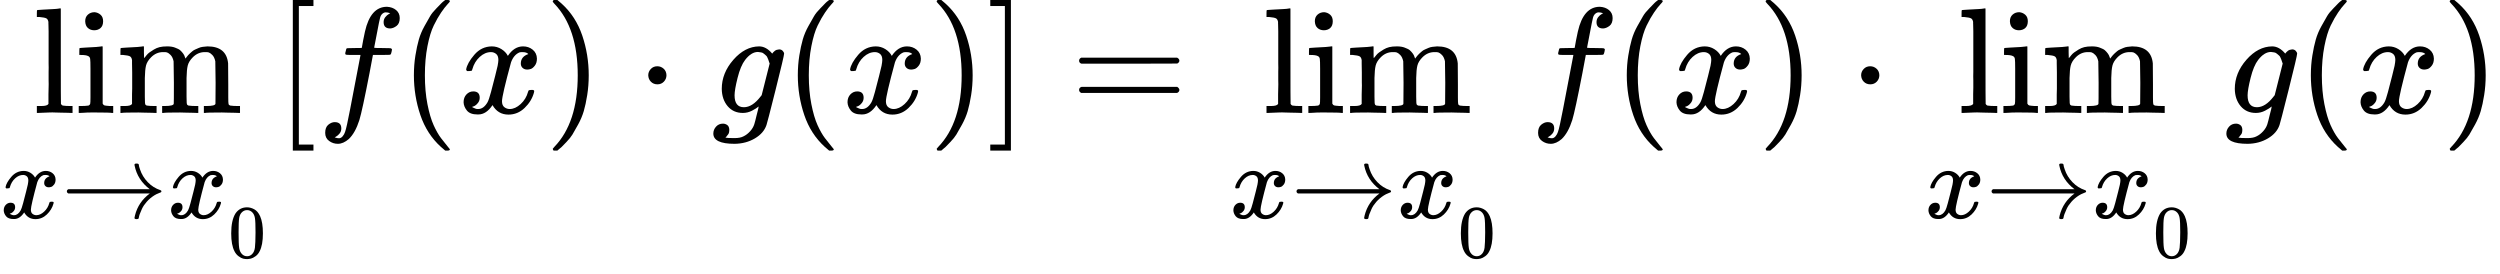 <?xml version="1.0" encoding="UTF-8" standalone="no"?>
<svg xmlns="http://www.w3.org/2000/svg" xmlns:xlink="http://www.w3.org/1999/xlink" width="300.472px" height="32.952px" viewBox="0 -750 16601 1820.6"><defs><path id="MJX-384-TEX-N-6C" d="M42 46H56Q95 46 103 60V68Q103 77 103 91T103 124T104 167T104 217T104 272T104 329Q104 366 104 407T104 482T104 542T103 586T103 603Q100 622 89 628T44 637H26V660Q26 683 28 683L38 684Q48 685 67 686T104 688Q121 689 141 690T171 693T182 694H185V379Q185 62 186 60Q190 52 198 49Q219 46 247 46H263V0H255L232 1Q209 2 183 2T145 3T107 3T57 1L34 0H26V46H42Z"/><path id="MJX-384-TEX-N-69" d="M69 609Q69 637 87 653T131 669Q154 667 171 652T188 609Q188 579 171 564T129 549Q104 549 87 564T69 609ZM247 0Q232 3 143 3Q132 3 106 3T56 1L34 0H26V46H42Q70 46 91 49Q100 53 102 60T104 102V205V293Q104 345 102 359T88 378Q74 385 41 385H30V408Q30 431 32 431L42 432Q52 433 70 434T106 436Q123 437 142 438T171 441T182 442H185V62Q190 52 197 50T232 46H255V0H247Z"/><path id="MJX-384-TEX-N-6D" d="M41 46H55Q94 46 102 60V68Q102 77 102 91T102 122T103 161T103 203Q103 234 103 269T102 328V351Q99 370 88 376T43 385H25V408Q25 431 27 431L37 432Q47 433 65 434T102 436Q119 437 138 438T167 441T178 442H181V402Q181 364 182 364T187 369T199 384T218 402T247 421T285 437Q305 442 336 442Q351 442 364 440T387 434T406 426T421 417T432 406T441 395T448 384T452 374T455 366L457 361L460 365Q463 369 466 373T475 384T488 397T503 410T523 422T546 432T572 439T603 442Q729 442 740 329Q741 322 741 190V104Q741 66 743 59T754 49Q775 46 803 46H819V0H811L788 1Q764 2 737 2T699 3Q596 3 587 0H579V46H595Q656 46 656 62Q657 64 657 200Q656 335 655 343Q649 371 635 385T611 402T585 404Q540 404 506 370Q479 343 472 315T464 232V168V108Q464 78 465 68T468 55T477 49Q498 46 526 46H542V0H534L510 1Q487 2 460 2T422 3Q319 3 310 0H302V46H318Q379 46 379 62Q380 64 380 200Q379 335 378 343Q372 371 358 385T334 402T308 404Q263 404 229 370Q202 343 195 315T187 232V168V108Q187 78 188 68T191 55T200 49Q221 46 249 46H265V0H257L234 1Q210 2 183 2T145 3Q42 3 33 0H25V46H41Z"/><path id="MJX-384-TEX-I-78" d="M52 289Q59 331 106 386T222 442Q257 442 286 424T329 379Q371 442 430 442Q467 442 494 420T522 361Q522 332 508 314T481 292T458 288Q439 288 427 299T415 328Q415 374 465 391Q454 404 425 404Q412 404 406 402Q368 386 350 336Q290 115 290 78Q290 50 306 38T341 26Q378 26 414 59T463 140Q466 150 469 151T485 153H489Q504 153 504 145Q504 144 502 134Q486 77 440 33T333 -11Q263 -11 227 52Q186 -10 133 -10H127Q78 -10 57 16T35 71Q35 103 54 123T99 143Q142 143 142 101Q142 81 130 66T107 46T94 41L91 40Q91 39 97 36T113 29T132 26Q168 26 194 71Q203 87 217 139T245 247T261 313Q266 340 266 352Q266 380 251 392T217 404Q177 404 142 372T93 290Q91 281 88 280T72 278H58Q52 284 52 289Z"/><path id="MJX-384-TEX-N-2192" d="M56 237T56 250T70 270H835Q719 357 692 493Q692 494 692 496T691 499Q691 511 708 511H711Q720 511 723 510T729 506T732 497T735 481T743 456Q765 389 816 336T935 261Q944 258 944 250Q944 244 939 241T915 231T877 212Q836 186 806 152T761 85T740 35T732 4Q730 -6 727 -8T711 -11Q691 -11 691 0Q691 7 696 25Q728 151 835 230H70Q56 237 56 250Z"/><path id="MJX-384-TEX-N-30" d="M96 585Q152 666 249 666Q297 666 345 640T423 548Q460 465 460 320Q460 165 417 83Q397 41 362 16T301 -15T250 -22Q224 -22 198 -16T137 16T82 83Q39 165 39 320Q39 494 96 585ZM321 597Q291 629 250 629Q208 629 178 597Q153 571 145 525T137 333Q137 175 145 125T181 46Q209 16 250 16Q290 16 318 46Q347 76 354 130T362 333Q362 478 354 524T321 597Z"/><path id="MJX-384-TEX-N-5B" d="M118 -250V750H255V710H158V-210H255V-250H118Z"/><path id="MJX-384-TEX-I-66" d="M118 -162Q120 -162 124 -164T135 -167T147 -168Q160 -168 171 -155T187 -126Q197 -99 221 27T267 267T289 382V385H242Q195 385 192 387Q188 390 188 397L195 425Q197 430 203 430T250 431Q298 431 298 432Q298 434 307 482T319 540Q356 705 465 705Q502 703 526 683T550 630Q550 594 529 578T487 561Q443 561 443 603Q443 622 454 636T478 657L487 662Q471 668 457 668Q445 668 434 658T419 630Q412 601 403 552T387 469T380 433Q380 431 435 431Q480 431 487 430T498 424Q499 420 496 407T491 391Q489 386 482 386T428 385H372L349 263Q301 15 282 -47Q255 -132 212 -173Q175 -205 139 -205Q107 -205 81 -186T55 -132Q55 -95 76 -78T118 -61Q162 -61 162 -103Q162 -122 151 -136T127 -157L118 -162Z"/><path id="MJX-384-TEX-N-28" d="M94 250Q94 319 104 381T127 488T164 576T202 643T244 695T277 729T302 750H315H319Q333 750 333 741Q333 738 316 720T275 667T226 581T184 443T167 250T184 58T225 -81T274 -167T316 -220T333 -241Q333 -250 318 -250H315H302L274 -226Q180 -141 137 -14T94 250Z"/><path id="MJX-384-TEX-N-29" d="M60 749L64 750Q69 750 74 750H86L114 726Q208 641 251 514T294 250Q294 182 284 119T261 12T224 -76T186 -143T145 -194T113 -227T90 -246Q87 -249 86 -250H74Q66 -250 63 -250T58 -247T55 -238Q56 -237 66 -225Q221 -64 221 250T66 725Q56 737 55 738Q55 746 60 749Z"/><path id="MJX-384-TEX-N-22C5" d="M78 250Q78 274 95 292T138 310Q162 310 180 294T199 251Q199 226 182 208T139 190T96 207T78 250Z"/><path id="MJX-384-TEX-I-67" d="M311 43Q296 30 267 15T206 0Q143 0 105 45T66 160Q66 265 143 353T314 442Q361 442 401 394L404 398Q406 401 409 404T418 412T431 419T447 422Q461 422 470 413T480 394Q480 379 423 152T363 -80Q345 -134 286 -169T151 -205Q10 -205 10 -137Q10 -111 28 -91T74 -71Q89 -71 102 -80T116 -111Q116 -121 114 -130T107 -144T99 -154T92 -162L90 -164H91Q101 -167 151 -167Q189 -167 211 -155Q234 -144 254 -122T282 -75Q288 -56 298 -13Q311 35 311 43ZM384 328L380 339Q377 350 375 354T369 368T359 382T346 393T328 402T306 405Q262 405 221 352Q191 313 171 233T151 117Q151 38 213 38Q269 38 323 108L331 118L384 328Z"/><path id="MJX-384-TEX-N-5D" d="M22 710V750H159V-250H22V-210H119V710H22Z"/><path id="MJX-384-TEX-N-3D" d="M56 347Q56 360 70 367H707Q722 359 722 347Q722 336 708 328L390 327H72Q56 332 56 347ZM56 153Q56 168 72 173H708Q722 163 722 153Q722 140 707 133H70Q56 140 56 153Z"/></defs><g stroke="currentColor" fill="currentColor" stroke-width="0" transform="matrix(1 0 0 -1 0 0)"><g data-mml-node="math"><g data-mml-node="munder"><g data-mml-node="mo" transform="translate(218.7, 0)"><use xlink:href="#MJX-384-TEX-N-6C"/><use xlink:href="#MJX-384-TEX-N-69" transform="translate(278, 0)"/><use xlink:href="#MJX-384-TEX-N-6D" transform="translate(556, 0)"/></g><g data-mml-node="TeXAtom" transform="translate(0, -745.6) scale(0.707)"><g data-mml-node="mstyle"><g data-mml-node="mtable"><g data-mml-node="mtr" transform="translate(0, 68.2)"><g data-mml-node="mtd"><g data-mml-node="mi"><use xlink:href="#MJX-384-TEX-I-78"/></g><g data-mml-node="mo" transform="translate(572, 0)"><use xlink:href="#MJX-384-TEX-N-2192"/></g><g data-mml-node="msub" transform="translate(1572, 0)"><g data-mml-node="mi"><use xlink:href="#MJX-384-TEX-I-78"/></g><g data-mml-node="TeXAtom" transform="translate(572, -150) scale(0.707)"><g data-mml-node="msub"><g data-mml-node="mi"/><g data-mml-node="mn" transform="translate(0, -312.4)"><use xlink:href="#MJX-384-TEX-N-30"/></g></g></g></g></g></g></g></g></g></g><g data-mml-node="mo" transform="translate(1826.4, 0)"><use xlink:href="#MJX-384-TEX-N-5B"/></g><g data-mml-node="mi" transform="translate(2104.4, 0)"><use xlink:href="#MJX-384-TEX-I-66"/></g><g data-mml-node="mo" transform="translate(2654.4, 0)"><use xlink:href="#MJX-384-TEX-N-28"/></g><g data-mml-node="mi" transform="translate(3043.4, 0)"><use xlink:href="#MJX-384-TEX-I-78"/></g><g data-mml-node="mo" transform="translate(3615.4, 0)"><use xlink:href="#MJX-384-TEX-N-29"/></g><g data-mml-node="mo" transform="translate(4226.6, 0)"><use xlink:href="#MJX-384-TEX-N-22C5"/></g><g data-mml-node="mi" transform="translate(4726.8, 0)"><use xlink:href="#MJX-384-TEX-I-67"/></g><g data-mml-node="mo" transform="translate(5203.8, 0)"><use xlink:href="#MJX-384-TEX-N-28"/></g><g data-mml-node="mi" transform="translate(5592.8, 0)"><use xlink:href="#MJX-384-TEX-I-78"/></g><g data-mml-node="mo" transform="translate(6164.8, 0)"><use xlink:href="#MJX-384-TEX-N-29"/></g><g data-mml-node="mo" transform="translate(6553.8, 0)"><use xlink:href="#MJX-384-TEX-N-5D"/></g><g data-mml-node="mo" transform="translate(7109.6, 0)"><use xlink:href="#MJX-384-TEX-N-3D"/></g><g data-mml-node="munder" transform="translate(8165.4, 0)"><g data-mml-node="mo" transform="translate(218.7, 0)"><use xlink:href="#MJX-384-TEX-N-6C"/><use xlink:href="#MJX-384-TEX-N-69" transform="translate(278, 0)"/><use xlink:href="#MJX-384-TEX-N-6D" transform="translate(556, 0)"/></g><g data-mml-node="TeXAtom" transform="translate(0, -745.6) scale(0.707)"><g data-mml-node="mstyle"><g data-mml-node="mtable"><g data-mml-node="mtr" transform="translate(0, 68.2)"><g data-mml-node="mtd"><g data-mml-node="mi"><use xlink:href="#MJX-384-TEX-I-78"/></g><g data-mml-node="mo" transform="translate(572, 0)"><use xlink:href="#MJX-384-TEX-N-2192"/></g><g data-mml-node="msub" transform="translate(1572, 0)"><g data-mml-node="mi"><use xlink:href="#MJX-384-TEX-I-78"/></g><g data-mml-node="TeXAtom" transform="translate(572, -150) scale(0.707)"><g data-mml-node="msub"><g data-mml-node="mi"/><g data-mml-node="mn" transform="translate(0, -312.4)"><use xlink:href="#MJX-384-TEX-N-30"/></g></g></g></g></g></g></g></g></g></g><g data-mml-node="mi" transform="translate(10158.5, 0)"><use xlink:href="#MJX-384-TEX-I-66"/></g><g data-mml-node="mo" transform="translate(10708.5, 0)"><use xlink:href="#MJX-384-TEX-N-28"/></g><g data-mml-node="mi" transform="translate(11097.5, 0)"><use xlink:href="#MJX-384-TEX-I-78"/></g><g data-mml-node="mo" transform="translate(11669.5, 0)"><use xlink:href="#MJX-384-TEX-N-29"/></g><g data-mml-node="mo" transform="translate(12280.7, 0)"><use xlink:href="#MJX-384-TEX-N-22C5"/></g><g data-mml-node="munder" transform="translate(12780.9, 0)"><g data-mml-node="mo" transform="translate(218.7, 0)"><use xlink:href="#MJX-384-TEX-N-6C"/><use xlink:href="#MJX-384-TEX-N-69" transform="translate(278, 0)"/><use xlink:href="#MJX-384-TEX-N-6D" transform="translate(556, 0)"/></g><g data-mml-node="TeXAtom" transform="translate(0, -745.6) scale(0.707)"><g data-mml-node="mstyle"><g data-mml-node="mtable"><g data-mml-node="mtr" transform="translate(0, 68.2)"><g data-mml-node="mtd"><g data-mml-node="mi"><use xlink:href="#MJX-384-TEX-I-78"/></g><g data-mml-node="mo" transform="translate(572, 0)"><use xlink:href="#MJX-384-TEX-N-2192"/></g><g data-mml-node="msub" transform="translate(1572, 0)"><g data-mml-node="mi"><use xlink:href="#MJX-384-TEX-I-78"/></g><g data-mml-node="TeXAtom" transform="translate(572, -150) scale(0.707)"><g data-mml-node="msub"><g data-mml-node="mi"/><g data-mml-node="mn" transform="translate(0, -312.4)"><use xlink:href="#MJX-384-TEX-N-30"/></g></g></g></g></g></g></g></g></g></g><g data-mml-node="mi" transform="translate(14774, 0)"><use xlink:href="#MJX-384-TEX-I-67"/></g><g data-mml-node="mo" transform="translate(15251, 0)"><use xlink:href="#MJX-384-TEX-N-28"/></g><g data-mml-node="mi" transform="translate(15640, 0)"><use xlink:href="#MJX-384-TEX-I-78"/></g><g data-mml-node="mo" transform="translate(16212, 0)"><use xlink:href="#MJX-384-TEX-N-29"/></g></g></g></svg>
